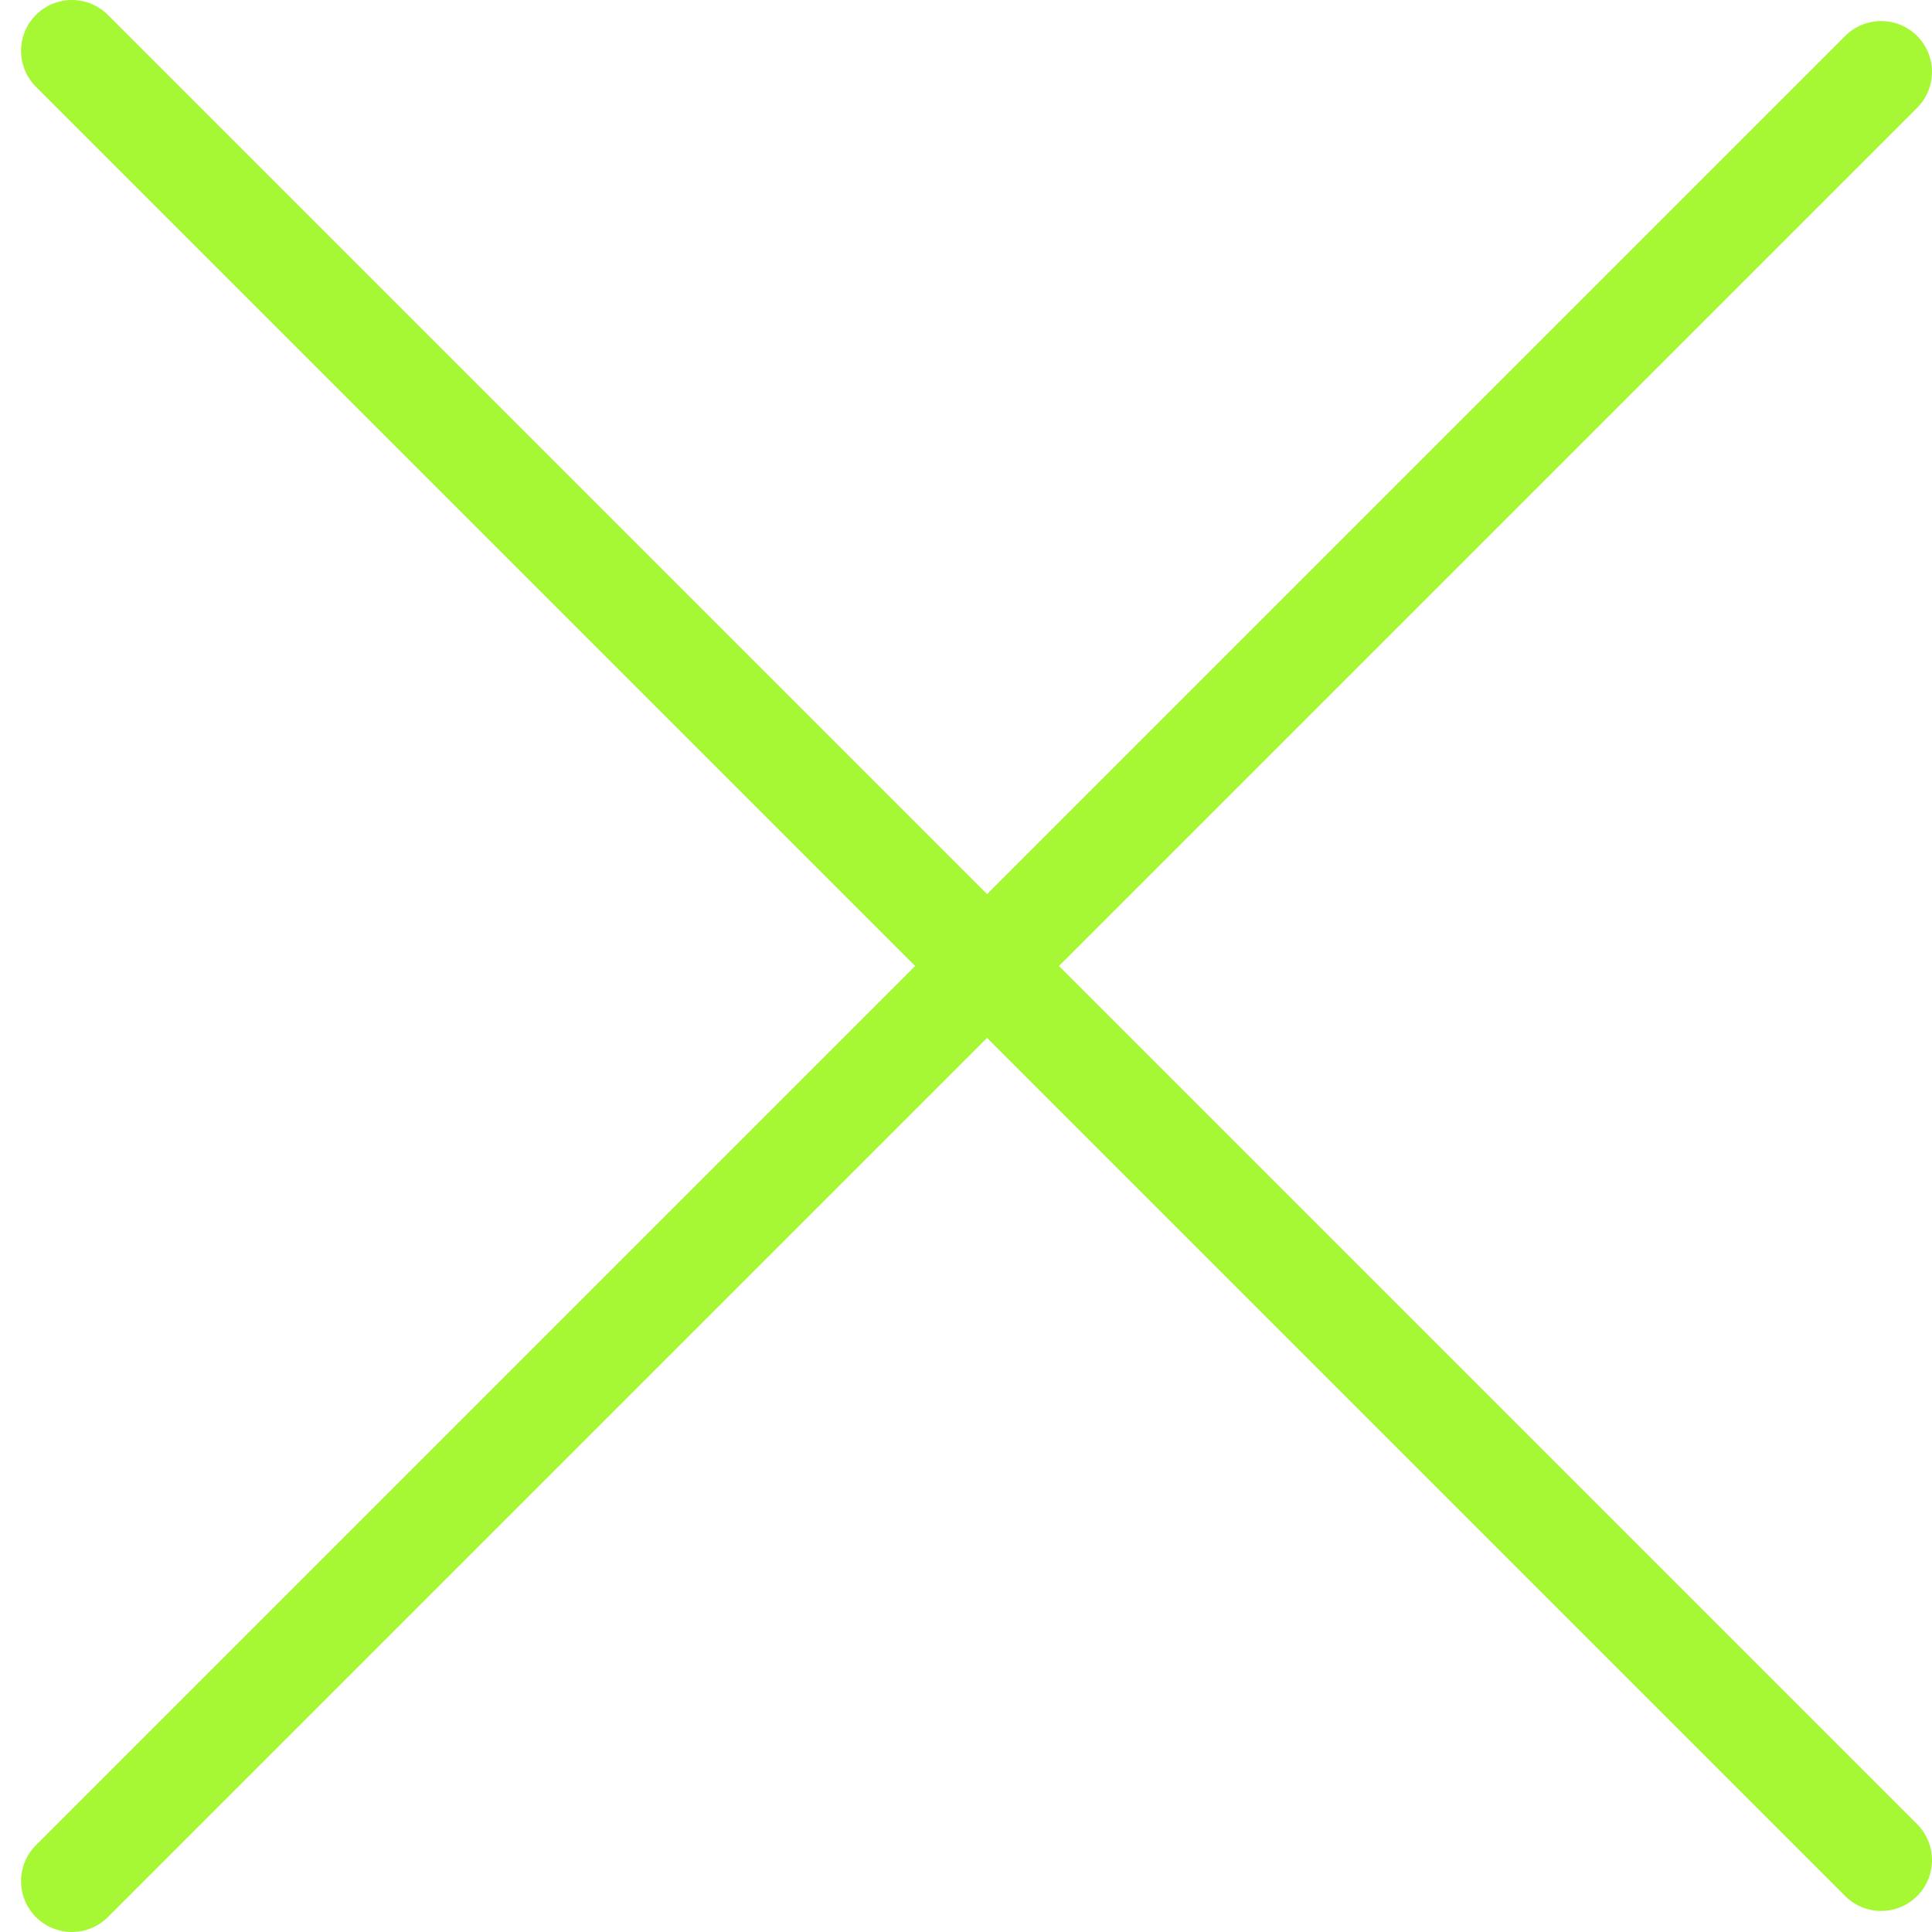 <svg width="38" height="38" viewBox="0 0 38 38" fill="none" xmlns="http://www.w3.org/2000/svg">
<line x1="37" y1="1.414" x2="1.414" y2="37" stroke="#A6F834" stroke-width="2" stroke-linecap="round"/>
<line x1="1.414" y1="1" x2="37" y2="36.586" stroke="#A6F834" stroke-width="2" stroke-linecap="round"/>
</svg>
